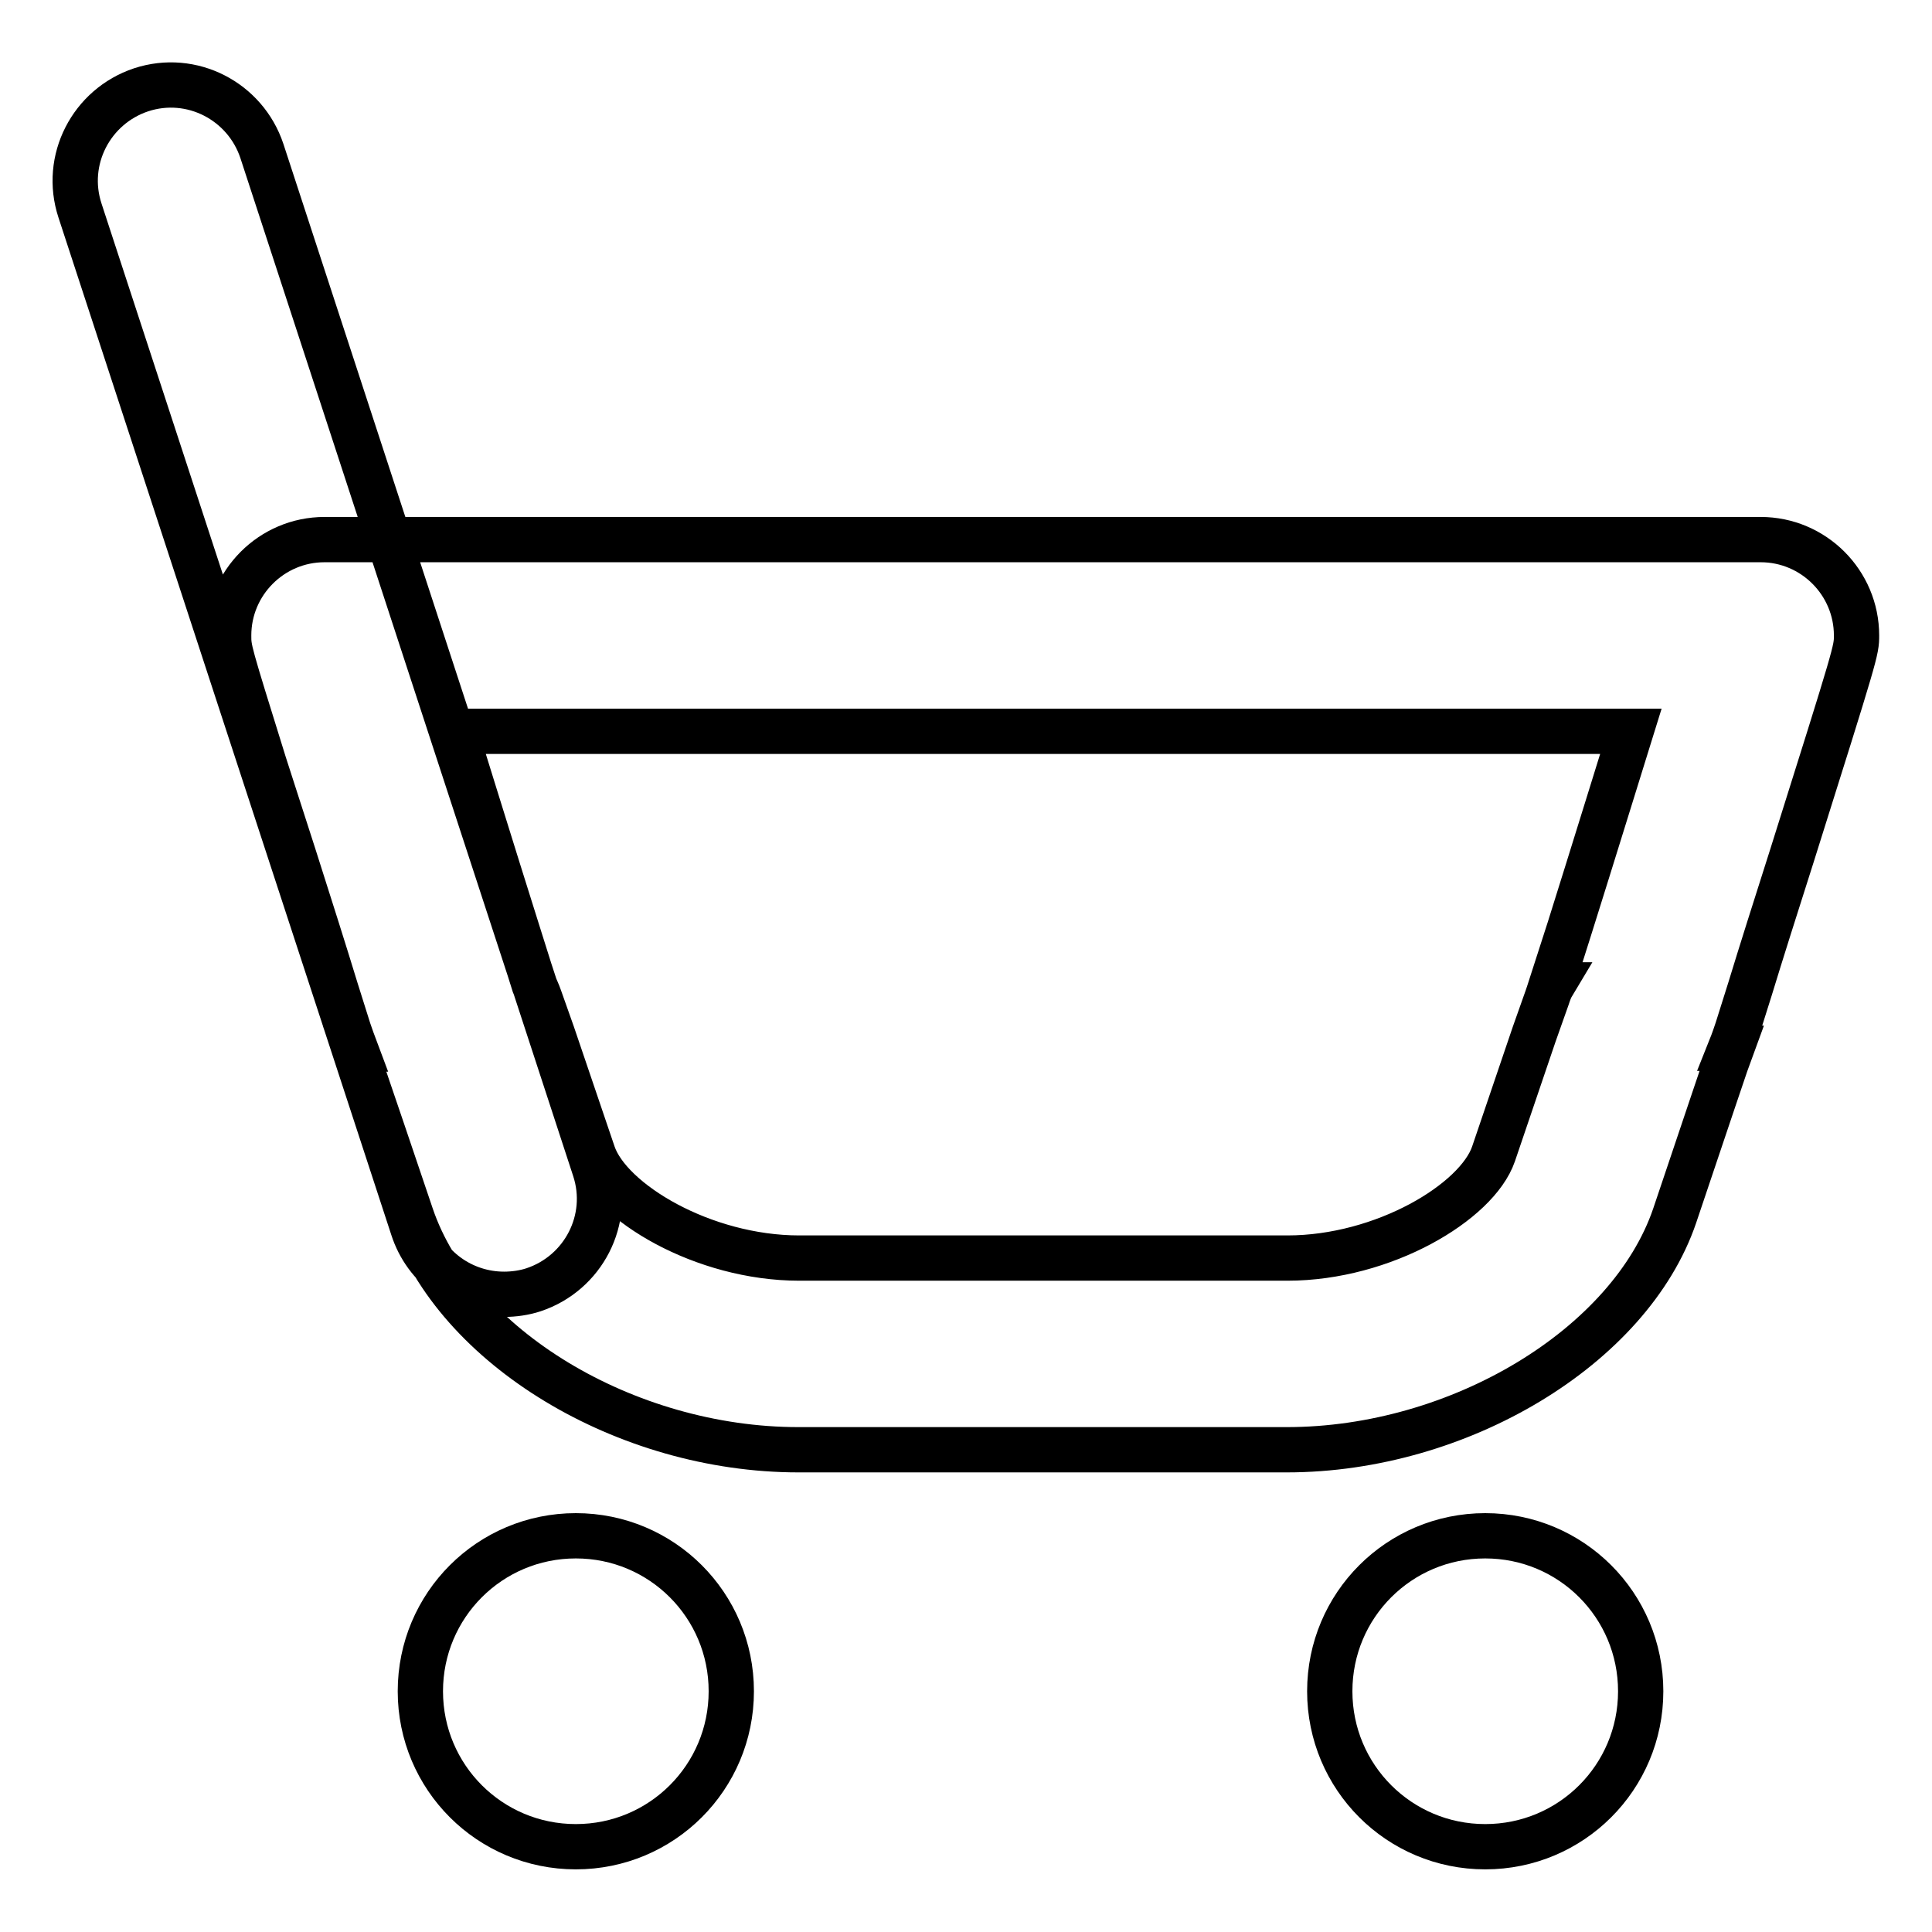<?xml version="1.0" encoding="utf-8"?>
<!-- Svg Vector Icons : http://www.onlinewebfonts.com/icon -->
<!DOCTYPE svg PUBLIC "-//W3C//DTD SVG 1.1//EN" "http://www.w3.org/Graphics/SVG/1.1/DTD/svg11.dtd">
<svg version="1.1" xmlns="http://www.w3.org/2000/svg" xmlns:xlink="http://www.w3.org/1999/xlink" x="0px" y="0px" viewBox="0 0 256 256" enable-background="new 0 0 256 256" xml:space="preserve">
<g> <path stroke-width="6" fill-opacity="0" stroke="#000000"  d="M170.5,192.1h-64.7c-22.9,0-45.4-13.6-51.3-31c-2.5-7.4-5-14.8-7.5-22.1l0.1,0c-0.3-0.8-0.6-1.6-0.9-2.5 l-1.7-5.4c-1.4-4.6-3.4-10.9-5.6-17.8L35,101.2c-4.7-15.1-4.7-15.1-4.7-17c0-7,5.7-12.7,12.7-12.7h190.3c7,0,12.7,5.7,12.7,12.7 c0,2,0,2-8.5,29c-2.2,6.9-4.2,13.2-5.6,17.8l-1.7,5.4c-0.2,0.6-0.5,1.5-0.9,2.5l0.1,0c-0.3,0.8-3.4,10-7.5,22.2 C216,178.4,193.4,192.1,170.5,192.1L170.5,192.1z M70.8,130.5c0.2,0.5,0.5,1.1,0.7,1.7l1.7,4.8c1.8,5.3,3.6,10.6,5.4,15.9 c2.2,6.4,14.6,13.8,27.3,13.8h64.7c12.7,0,25.1-7.4,27.3-13.8c2.1-6.2,4-11.8,5.4-15.9l1.7-4.8c0.2-0.6,0.4-1.2,0.7-1.7l-0.1,0 c0.3-0.9,3.4-10.7,7.8-24.9l2.7-8.7H60.3l2.7,8.7C67.4,119.8,70.5,129.5,70.8,130.5L70.8,130.5z M66.8,171.5 c-5.5,0-10.4-3.5-12.1-8.8L10.6,27.9c-2.2-6.7,1.5-13.8,8.1-16l0,0c6.7-2.2,13.8,1.5,16,8.1l44.1,134.9c2.2,6.7-1.5,13.8-8.1,16 C69.5,171.3,68.1,171.5,66.8,171.5z M55.7,224.1c0,11.4,9.2,20.6,20.6,20.6s20.6-9.2,20.6-20.6l0,0c0-11.4-9.2-20.6-20.6-20.6 S55.7,212.7,55.7,224.1L55.7,224.1z M176.2,224.1c0,11.4,9.2,20.6,20.6,20.6s20.6-9.2,20.6-20.6l0,0c0-11.4-9.2-20.6-20.6-20.6 S176.2,212.7,176.2,224.1L176.2,224.1z"/></g>
</svg>